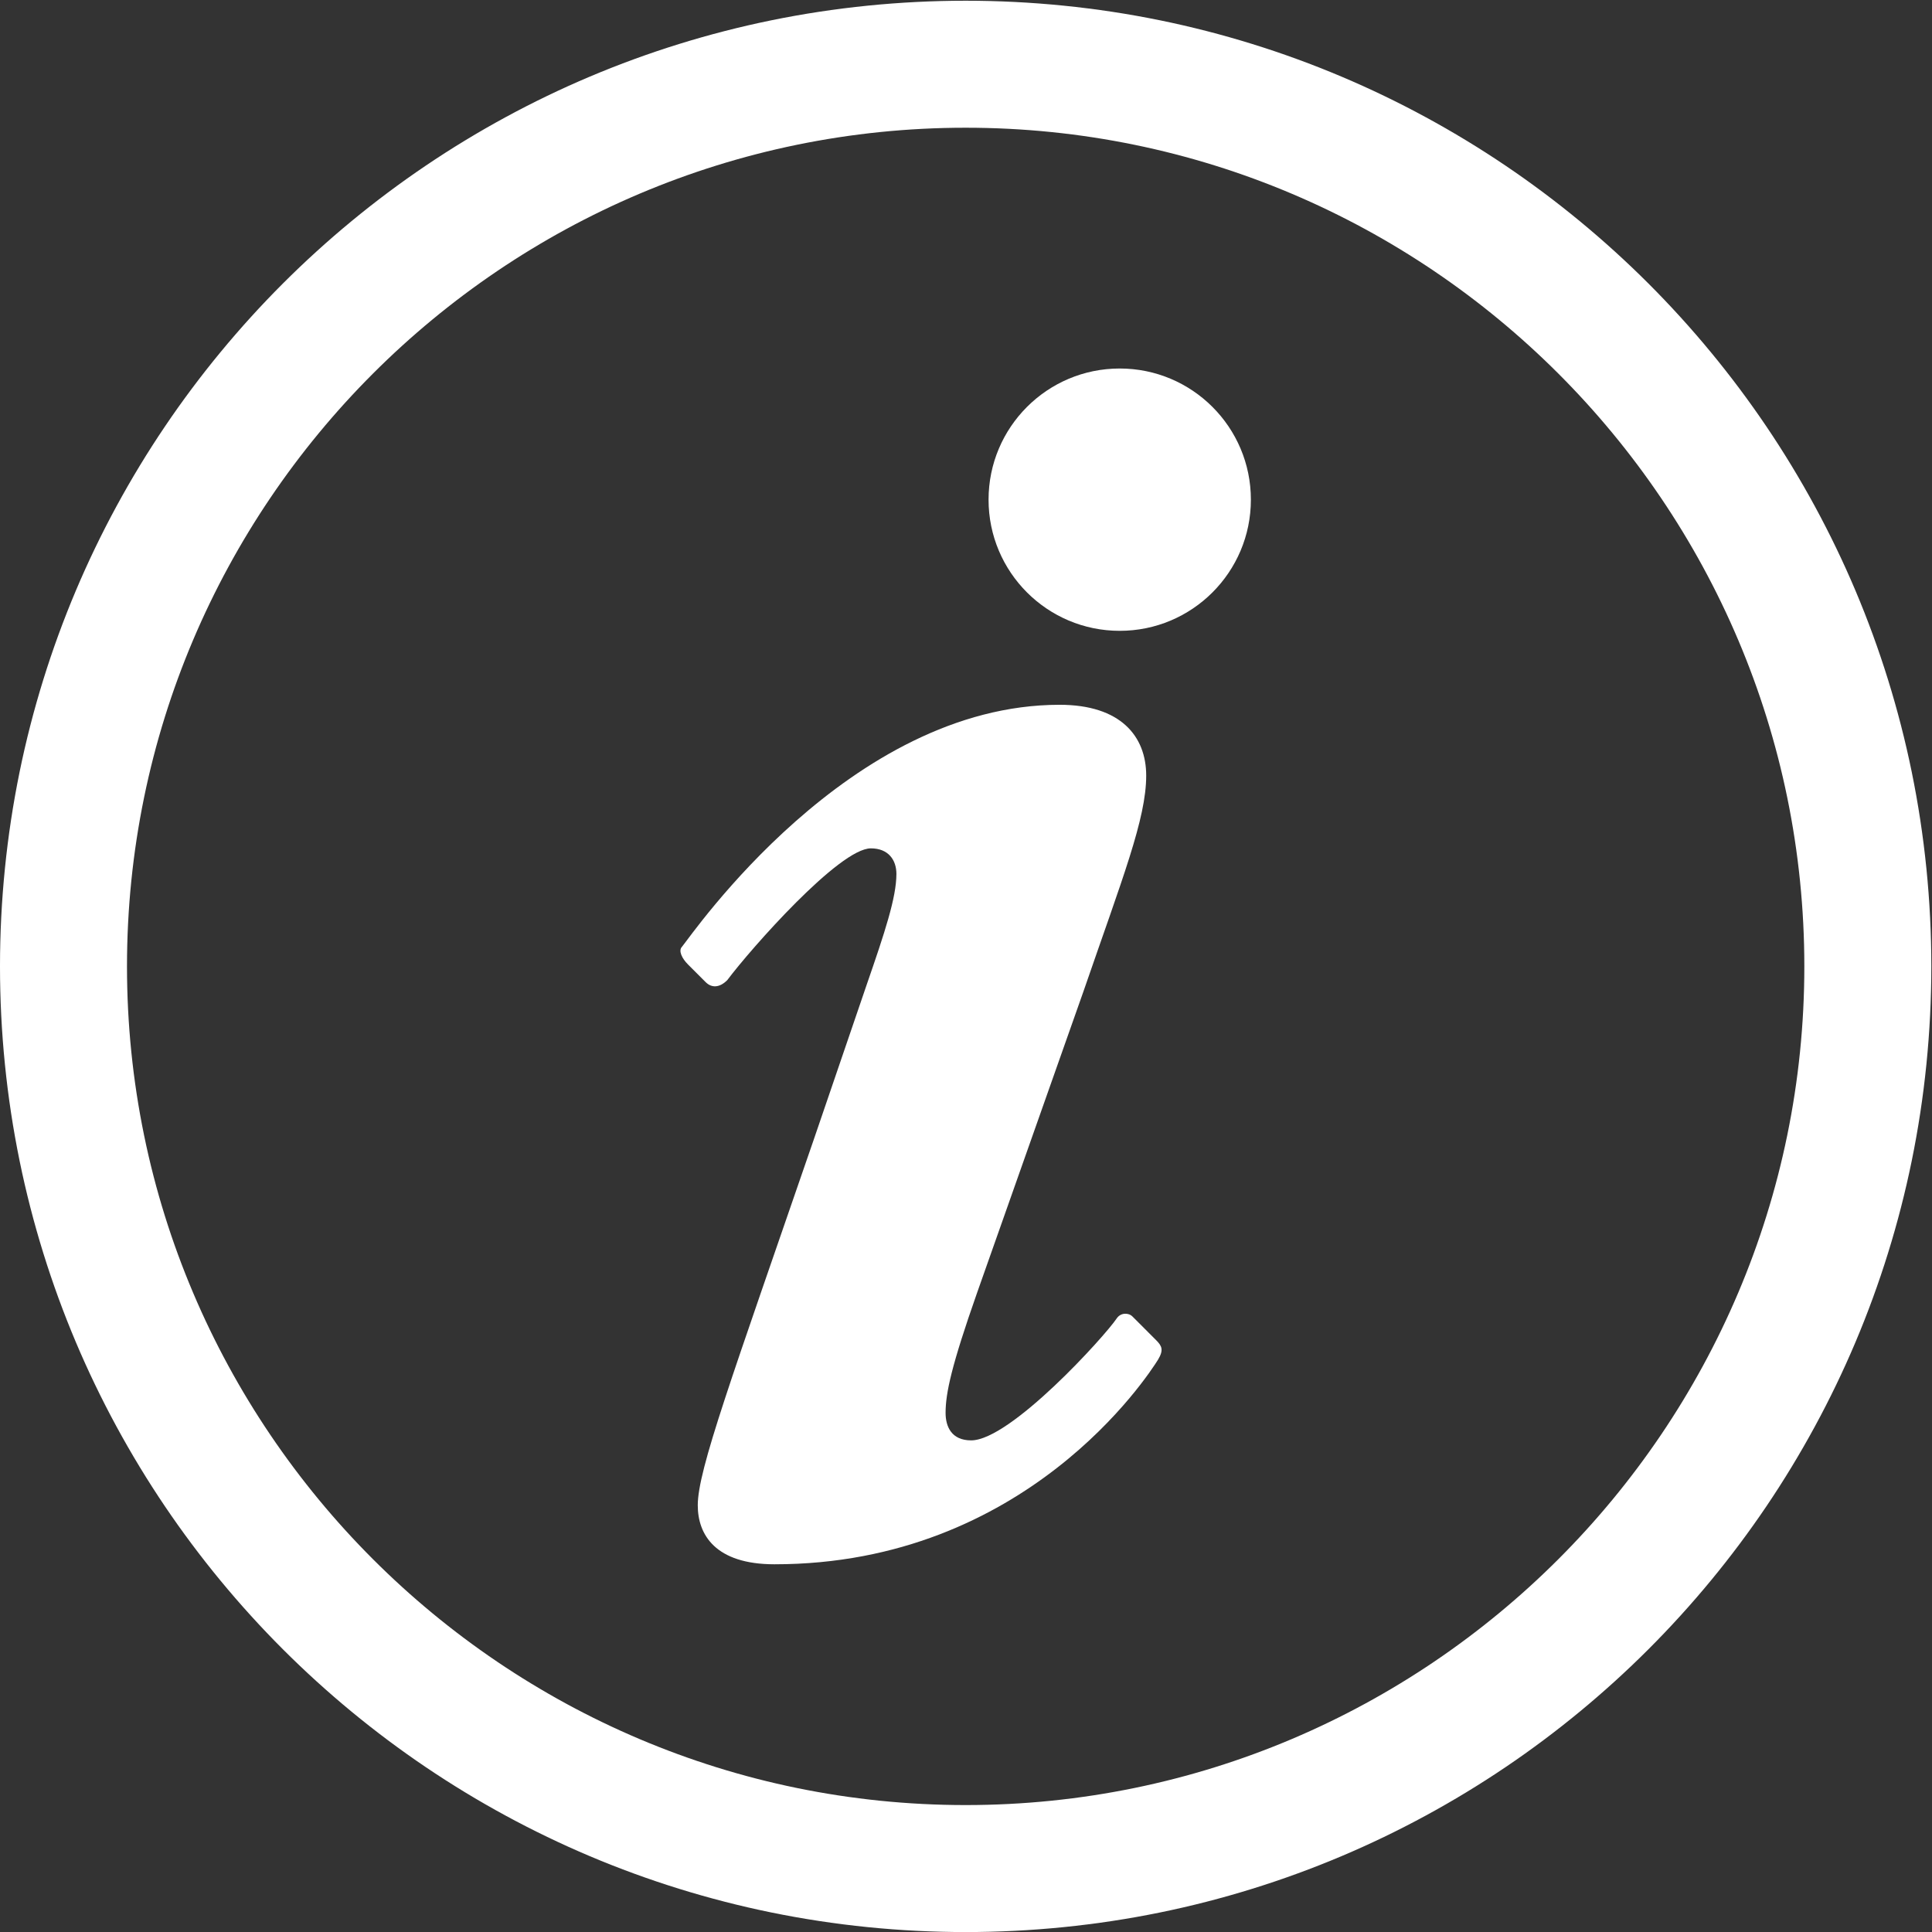 <?xml version="1.0" encoding="UTF-8" standalone="no"?>
<!-- Created with Inkscape (http://www.inkscape.org/) -->

<svg
   version="1.1"
   id="svg2"
   width="6172"
   height="6172"
   viewBox="0 0 6172 6172"
   sodipodi:docname="info-white.svg"
   inkscape:version="1.2.2 (1:1.2.2+202212051552+b0a8486541)"
   xmlns:inkscape="http://www.inkscape.org/namespaces/inkscape"
   xmlns:sodipodi="http://sodipodi.sourceforge.net/DTD/sodipodi-0.dtd"
   xmlns="http://www.w3.org/2000/svg"
   xmlns:svg="http://www.w3.org/2000/svg">
  <rect x="0" y="0" width="6172" height="6172" fill="#333333" stroke="none"/>
  <defs
     id="defs6" />
  <sodipodi:namedview
     id="namedview4"
     pagecolor="#ffffff"
     bordercolor="#000000"
     borderopacity="0.25"
     inkscape:showpageshadow="2"
     inkscape:pageopacity="0.0"
     inkscape:pagecheckerboard="0"
     inkscape:deskcolor="#d1d1d1"
     showgrid="false"
     inkscape:zoom="0.059700017"
     inkscape:cx="4388.6084"
     inkscape:cy="4455.6101"
     inkscape:window-width="1440"
     inkscape:window-height="863"
     inkscape:window-x="0"
     inkscape:window-y="0"
     inkscape:window-maximized="1"
     inkscape:current-layer="g10">
    <inkscape:page
       x="0"
       y="0"
       id="page8"
       width="6172"
       height="6172" />
  </sodipodi:namedview>
  <g
     id="g10"
     inkscape:groupmode="layer"
     inkscape:label="Page 1"
     transform="matrix(1.333,0,0,-1.333,0,9333.333)">
    <g
       id="g12"
       transform="matrix(0.1,0,0,0.1,-1177.03,1178.77)">
      <path
         d="m 39522.6,25643 c -235.7,-377.1 -3158.2,-4902.2 -9191.6,-4902.2 -1414.1,0 -1838.3,707 -1838.3,1414.1 0,848.4 801.3,3016.7 2781,8767.3 l 1272.7,3723.8 c 424.2,1225.5 707,2074 707,2639.6 0,330 -188.5,612.8 -612.8,612.8 -754.1,0 -2875.3,-2404 -3440.9,-3158.1 -188.6,-188.6 -377.1,-188.6 -518.5,-47.2 l -424.2,424.3 c -141.4,141.4 -235.7,329.9 -141.4,424.2 235.6,282.8 4006.6,5797.7 9050.1,5797.7 1461.3,0 2074,-754.1 2074,-1696.8 0,-1037 -565.6,-2451.1 -1508.3,-5185 L 35186,27245.6 c -612.8,-1744 -754.2,-2404 -754.2,-2875.3 0,-330 141.4,-659.9 612.8,-659.9 942.7,0 3205.3,2498.2 3488.1,2922.4 94.3,141.4 282.8,141.4 377.1,47.2 l 565.6,-565.7 c 141.4,-141.4 188.6,-235.6 47.2,-471.3"
         style="fill:#ffffff;fill-opacity:1;fill-rule:nonzero;stroke:none"
         id="path22" />
      <path
         d="m 38605.1,43111.6 c -1736.1,0 -3143.4,1407.3 -3143.4,3143.4 0,1736 1407.3,3143.3 3143.4,3143.3 1736,0 3143.4,-1407.3 3143.4,-3143.3 0,-1736.1 -1407.4,-3143.4 -3143.4,-3143.4"
         style="fill:#ffffff;fill-opacity:1;fill-rule:nonzero;stroke:none"
         id="path24" />
      <path
         d="m 34913,55168.8 c -11082.7,0 -20099.2,-9016.5 -20099.2,-20099.2 0,-11082.8 9016.5,-20099.3 20099.2,-20099.3 11082.8,0 20099.3,9016.5 20099.3,20099.3 0,11082.7 -9016.5,20099.2 -20099.3,20099.2 z m 0,-43242 c -1569.2,0 -3137.9,158.2 -4662.4,470.2 -1486.6,304.2 -2948.9,758.1 -4346.2,1349.1 -1371.7,580.2 -2694.5,1298.2 -3931.7,2134.1 -1225.2,827.6 -2377.2,1778.1 -3424,2825 -1046.9,1046.9 -1997.4,2198.9 -2825.1,3424 -835.9,1237.3 -1553.9,2560.1 -2134,3931.7 -591,1397.3 -1044.9,2859.6 -1349.1,4346.2 -312,1524.6 -470.2,3093.3 -470.2,4662.5 0,1569.2 158.2,3137.9 470.2,4662.4 304.2,1486.6 758.1,2948.9 1349.1,4346.2 580.1,1371.7 1298.1,2694.5 2134,3931.8 827.7,1225.1 1778.2,2377.1 2825.1,3424 1046.8,1046.8 2198.8,1997.3 3424,2825 1237.2,835.9 2560,1553.9 3931.7,2134 1397.3,591 2859.6,1044.9 4346.2,1349.1 1524.5,312 3093.2,470.2 4662.4,470.2 1569.2,0 3137.9,-158.2 4662.5,-470.2 1486.6,-304.2 2948.9,-758.1 4346.2,-1349.1 1371.6,-580.1 2694.4,-1298.1 3931.7,-2134 1225.1,-827.7 2377.1,-1778.2 3424,-2825 1046.9,-1046.9 1997.4,-2198.9 2825.1,-3424 835.8,-1237.3 1553.8,-2560.1 2134,-3931.8 591,-1397.3 1044.9,-2859.6 1349.1,-4346.2 312,-1524.5 470.2,-3093.2 470.2,-4662.4 0,-1569.2 -158.2,-3137.9 -470.2,-4662.5 -304.2,-1486.6 -758.1,-2948.9 -1349.1,-4346.2 -580.2,-1371.6 -1298.2,-2694.4 -2134,-3931.7 -827.7,-1225.1 -1778.2,-2377.1 -2825.1,-3424 -1046.9,-1046.9 -2198.9,-1997.4 -3424,-2825 -1237.3,-835.9 -2560.1,-1553.9 -3931.7,-2134.1 -1397.3,-591 -2859.6,-1044.9 -4346.2,-1349.1 -1524.6,-312 -3093.3,-470.2 -4662.5,-470.2"
         style="fill:#ffffff;fill-opacity:1;fill-rule:nonzero;stroke:none"
         id="path26" />
    </g>
  </g>
</svg>
